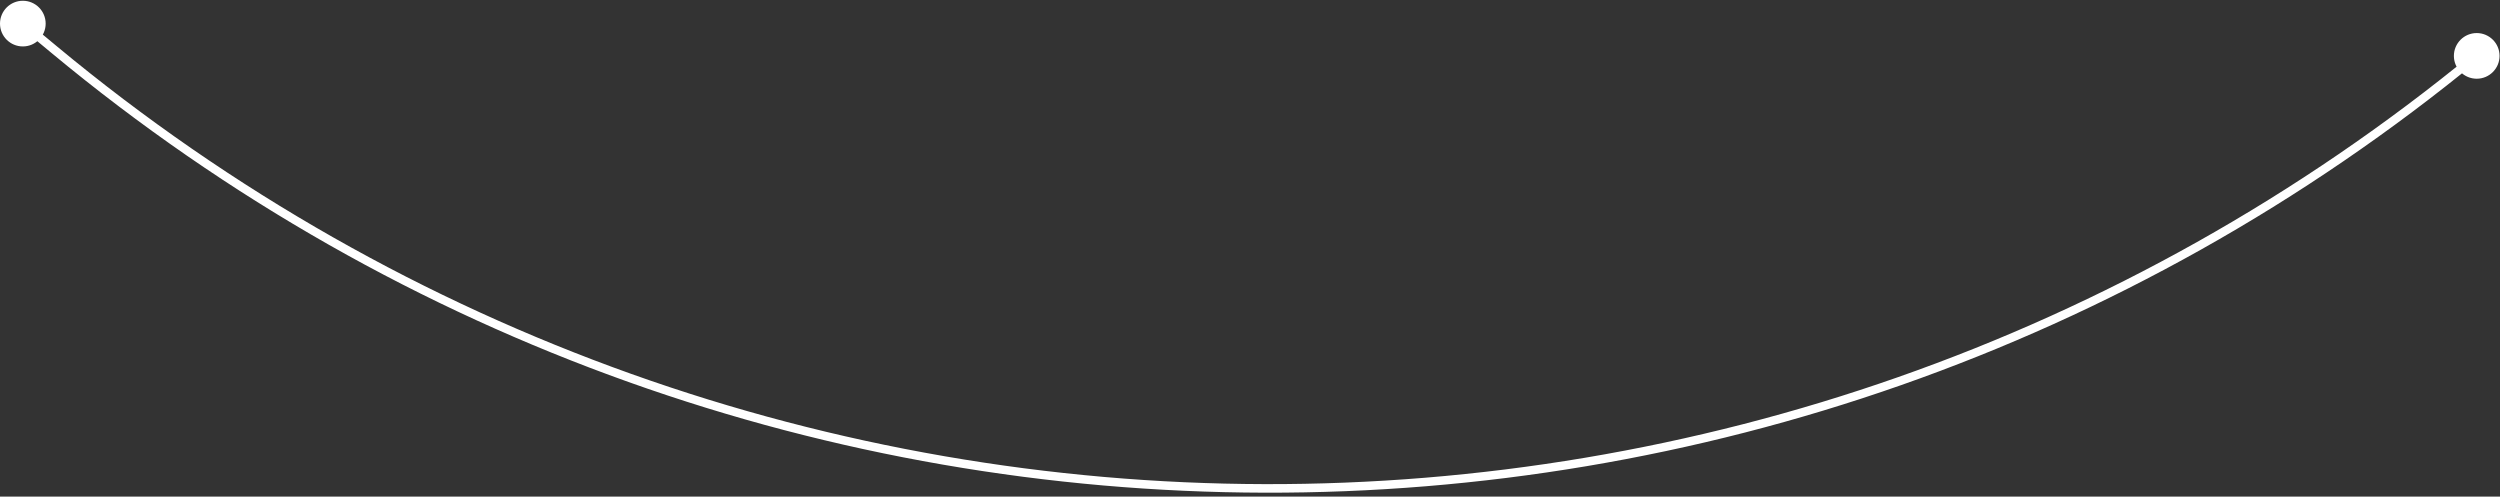 <svg width="438" height="87" viewBox="0 0 438 87" fill="none" xmlns="http://www.w3.org/2000/svg">
<rect x="0" y="0" width="438" height="87" fill="#333333" stroke="none"/>
<path d="M9.544 8.738L9.065 9.315L9.065 9.315L9.544 8.738ZM0 4.135C0 6.344 1.791 8.135 4 8.135C6.209 8.135 8 6.344 8 4.135C8 1.926 6.209 0.135 4 0.135C1.791 0.135 0 1.926 0 4.135ZM429.921 9.792C429.921 12.001 431.712 13.792 433.921 13.792C436.13 13.792 437.921 12.001 437.921 9.792C437.921 7.582 436.13 5.792 433.921 5.792C431.712 5.792 429.921 7.582 429.921 9.792ZM9.544 8.738L10.023 8.161L4.479 3.558L4 4.135L3.521 4.712L9.065 9.315L9.544 8.738ZM433.921 9.792L433.445 9.212C310.304 110.417 132.66 109.976 10.023 8.161L9.544 8.738L9.065 9.315C132.255 111.59 310.701 112.033 434.397 10.371L433.921 9.792Z" fill="white"/>
</svg>

